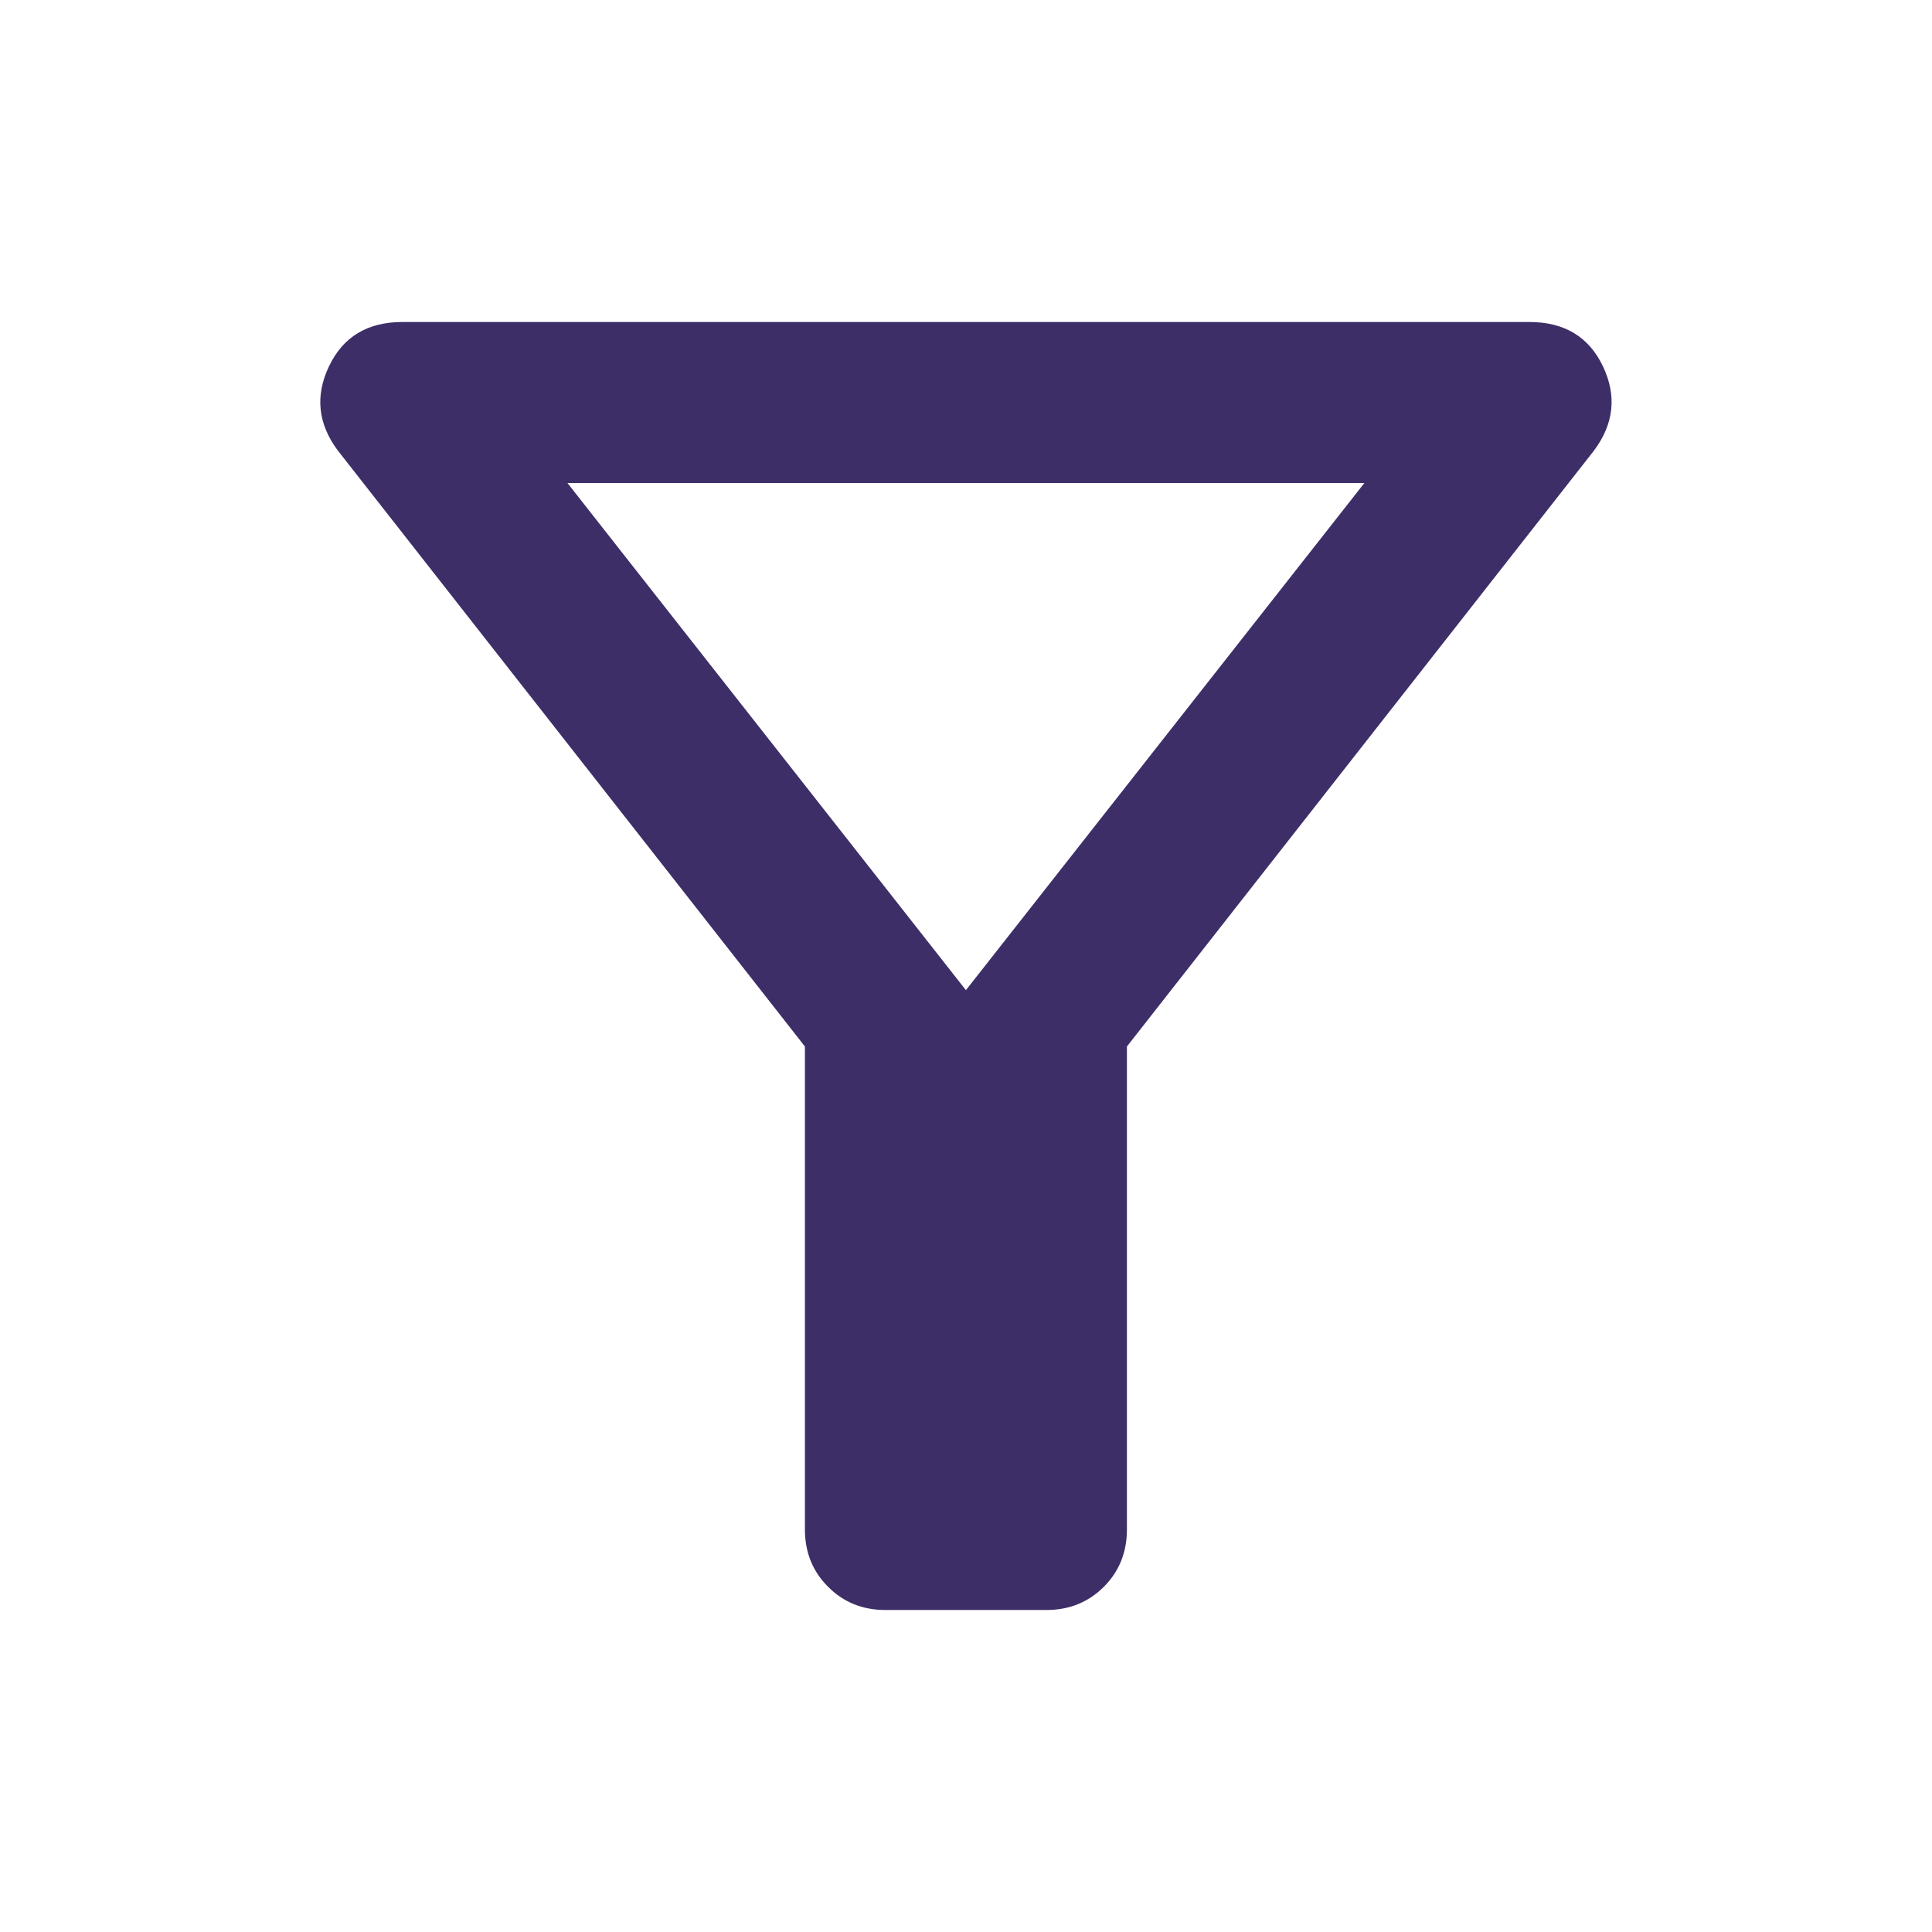 <svg width="24" height="24" viewBox="0 0 24 24" fill="none" xmlns="http://www.w3.org/2000/svg">
<path d="M10.999 20C10.716 20 10.478 19.904 10.287 19.712C10.095 19.521 9.999 19.283 9.999 19V13L4.199 5.6C3.949 5.267 3.912 4.917 4.087 4.55C4.262 4.183 4.566 4 4.999 4H18.999C19.432 4 19.737 4.183 19.912 4.55C20.087 4.917 20.049 5.267 19.799 5.6L13.999 13V19C13.999 19.283 13.903 19.521 13.712 19.712C13.52 19.904 13.282 20 12.999 20H10.999ZM11.999 12.3L16.949 6H7.049L11.999 12.3Z" fill="#3E2E68"/>
</svg>
